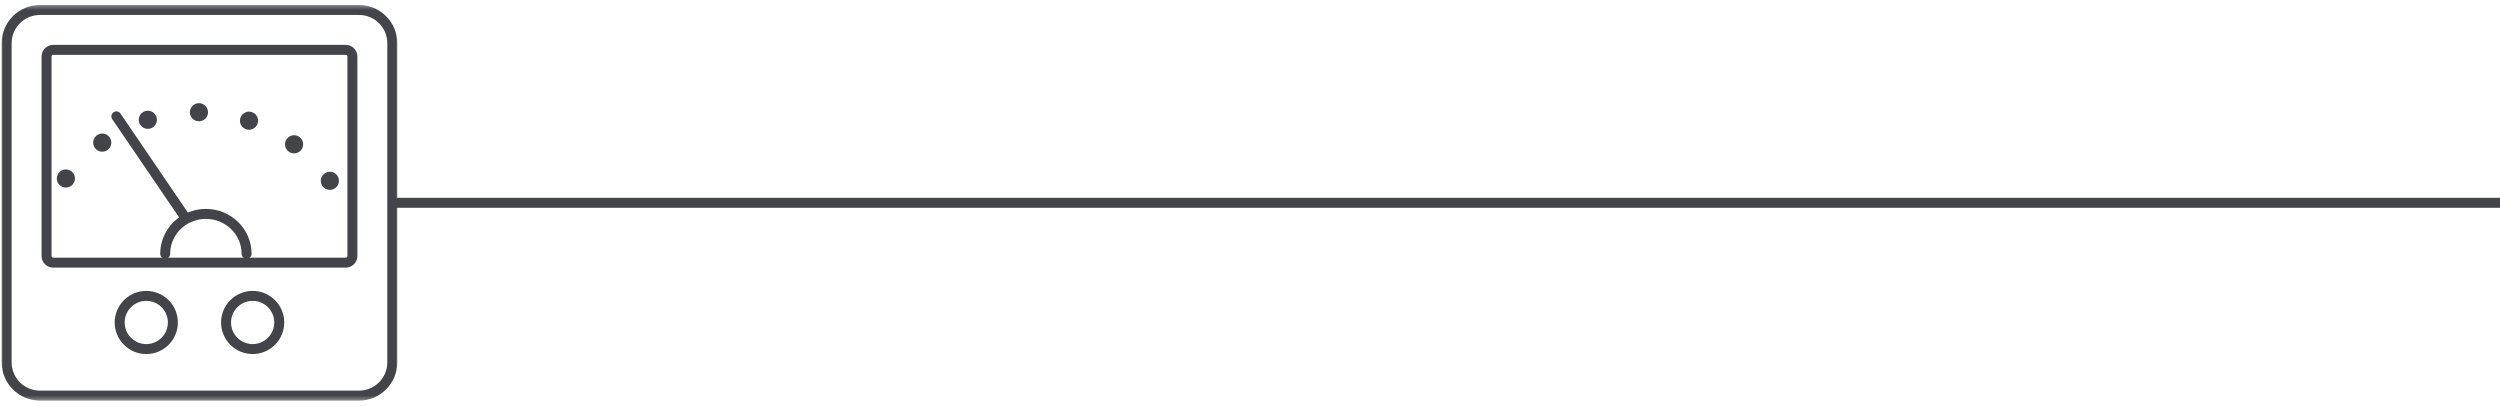 <?xml version="1.0" encoding="UTF-8"?> <svg xmlns="http://www.w3.org/2000/svg" width="376" height="61" viewBox="0 0 376 61" fill="none"><g clip-path="url(#clip0_14_2)"><path d="M59 30.5H376" stroke="#434449" stroke-width="1.5"></path><mask id="mask0_14_2" style="mask-type:luminance" maskUnits="userSpaceOnUse" x="0" y="0" width="60" height="61"><path d="M60 0.5H0V60.5H60V0.5Z" fill="white"></path></mask><g mask="url(#mask0_14_2)"><path d="M54 1.5H6C3.239 1.5 1 3.739 1 6.5V54.5C1 57.261 3.239 59.5 6 59.5H54C56.761 59.5 59 57.261 59 54.5V6.5C59 3.739 56.761 1.5 54 1.5Z" stroke="#434449" stroke-width="1.5"></path><path d="M52 7.5H8C7.448 7.5 7 7.948 7 8.5V38.5C7 39.052 7.448 39.5 8 39.5H52C52.552 39.5 53 39.052 53 38.5V8.5C53 7.948 52.552 7.5 52 7.5Z" stroke="#434449" stroke-width="1.5"></path><path d="M22 52.5C24.209 52.5 26 50.709 26 48.5C26 46.291 24.209 44.5 22 44.5C19.791 44.5 18 46.291 18 48.5C18 50.709 19.791 52.5 22 52.5Z" stroke="#434449" stroke-width="1.5"></path><path d="M38 52.5C40.209 52.5 42 50.709 42 48.5C42 46.291 40.209 44.5 38 44.5C35.791 44.5 34 46.291 34 48.5C34 50.709 35.791 52.5 38 52.5Z" stroke="#434449" stroke-width="1.5"></path><path d="M37.088 38.17C37.088 34.856 34.348 32.17 30.968 32.17C30.62 32.17 30.279 32.198 29.948 32.253C29.833 32.272 29.72 32.294 29.608 32.319C29.493 32.344 29.38 32.373 29.268 32.404C28.822 32.531 28.398 32.705 28 32.921M28 32.921C26.12 33.945 24.848 35.912 24.848 38.17M28 32.921L17.5 17.5" stroke="#434449" stroke-width="1.5" stroke-linecap="round"></path><path d="M11.007 27.657C11.454 27.05 11.326 26.196 10.72 25.748C10.113 25.3 9.259 25.429 8.811 26.035C8.363 26.641 8.492 27.496 9.098 27.944C9.704 28.391 10.559 28.263 11.007 27.657Z" fill="#434449"></path><path d="M16.172 22.561C16.784 22.122 16.925 21.27 16.486 20.657C16.048 20.044 15.195 19.903 14.582 20.342C13.97 20.781 13.829 21.633 14.268 22.246C14.707 22.859 15.559 23 16.172 22.561Z" fill="#434449"></path><path d="M22.648 19.318C23.366 19.091 23.765 18.324 23.537 17.605C23.31 16.887 22.543 16.488 21.825 16.715C21.106 16.943 20.708 17.709 20.935 18.428C21.162 19.147 21.929 19.545 22.648 19.318Z" fill="#434449"></path><path d="M29.907 18.245C30.661 18.254 31.279 17.65 31.288 16.896C31.296 16.143 30.692 15.524 29.939 15.516C29.185 15.507 28.567 16.111 28.558 16.865C28.549 17.618 29.153 18.236 29.907 18.245Z" fill="#434449"></path><path d="M37.015 19.444C37.729 19.685 38.504 19.301 38.744 18.587C38.985 17.873 38.601 17.099 37.887 16.858C37.173 16.617 36.399 17.001 36.158 17.715C35.917 18.429 36.301 19.203 37.015 19.444Z" fill="#434449"></path><path d="M43.418 22.795C44.023 23.245 44.878 23.12 45.328 22.515C45.778 21.911 45.652 21.056 45.048 20.606C44.443 20.156 43.588 20.281 43.138 20.886C42.688 21.49 42.813 22.345 43.418 22.795Z" fill="#434449"></path><path d="M48.499 27.985C48.936 28.599 49.788 28.743 50.403 28.306C51.017 27.87 51.161 27.018 50.724 26.403C50.288 25.789 49.436 25.645 48.821 26.082C48.207 26.518 48.063 27.37 48.499 27.985Z" fill="#434449"></path></g></g><defs><clipPath id="clip0_14_2"><rect width="376" height="60" fill="white" transform="translate(0 0.5)"></rect></clipPath></defs></svg> 